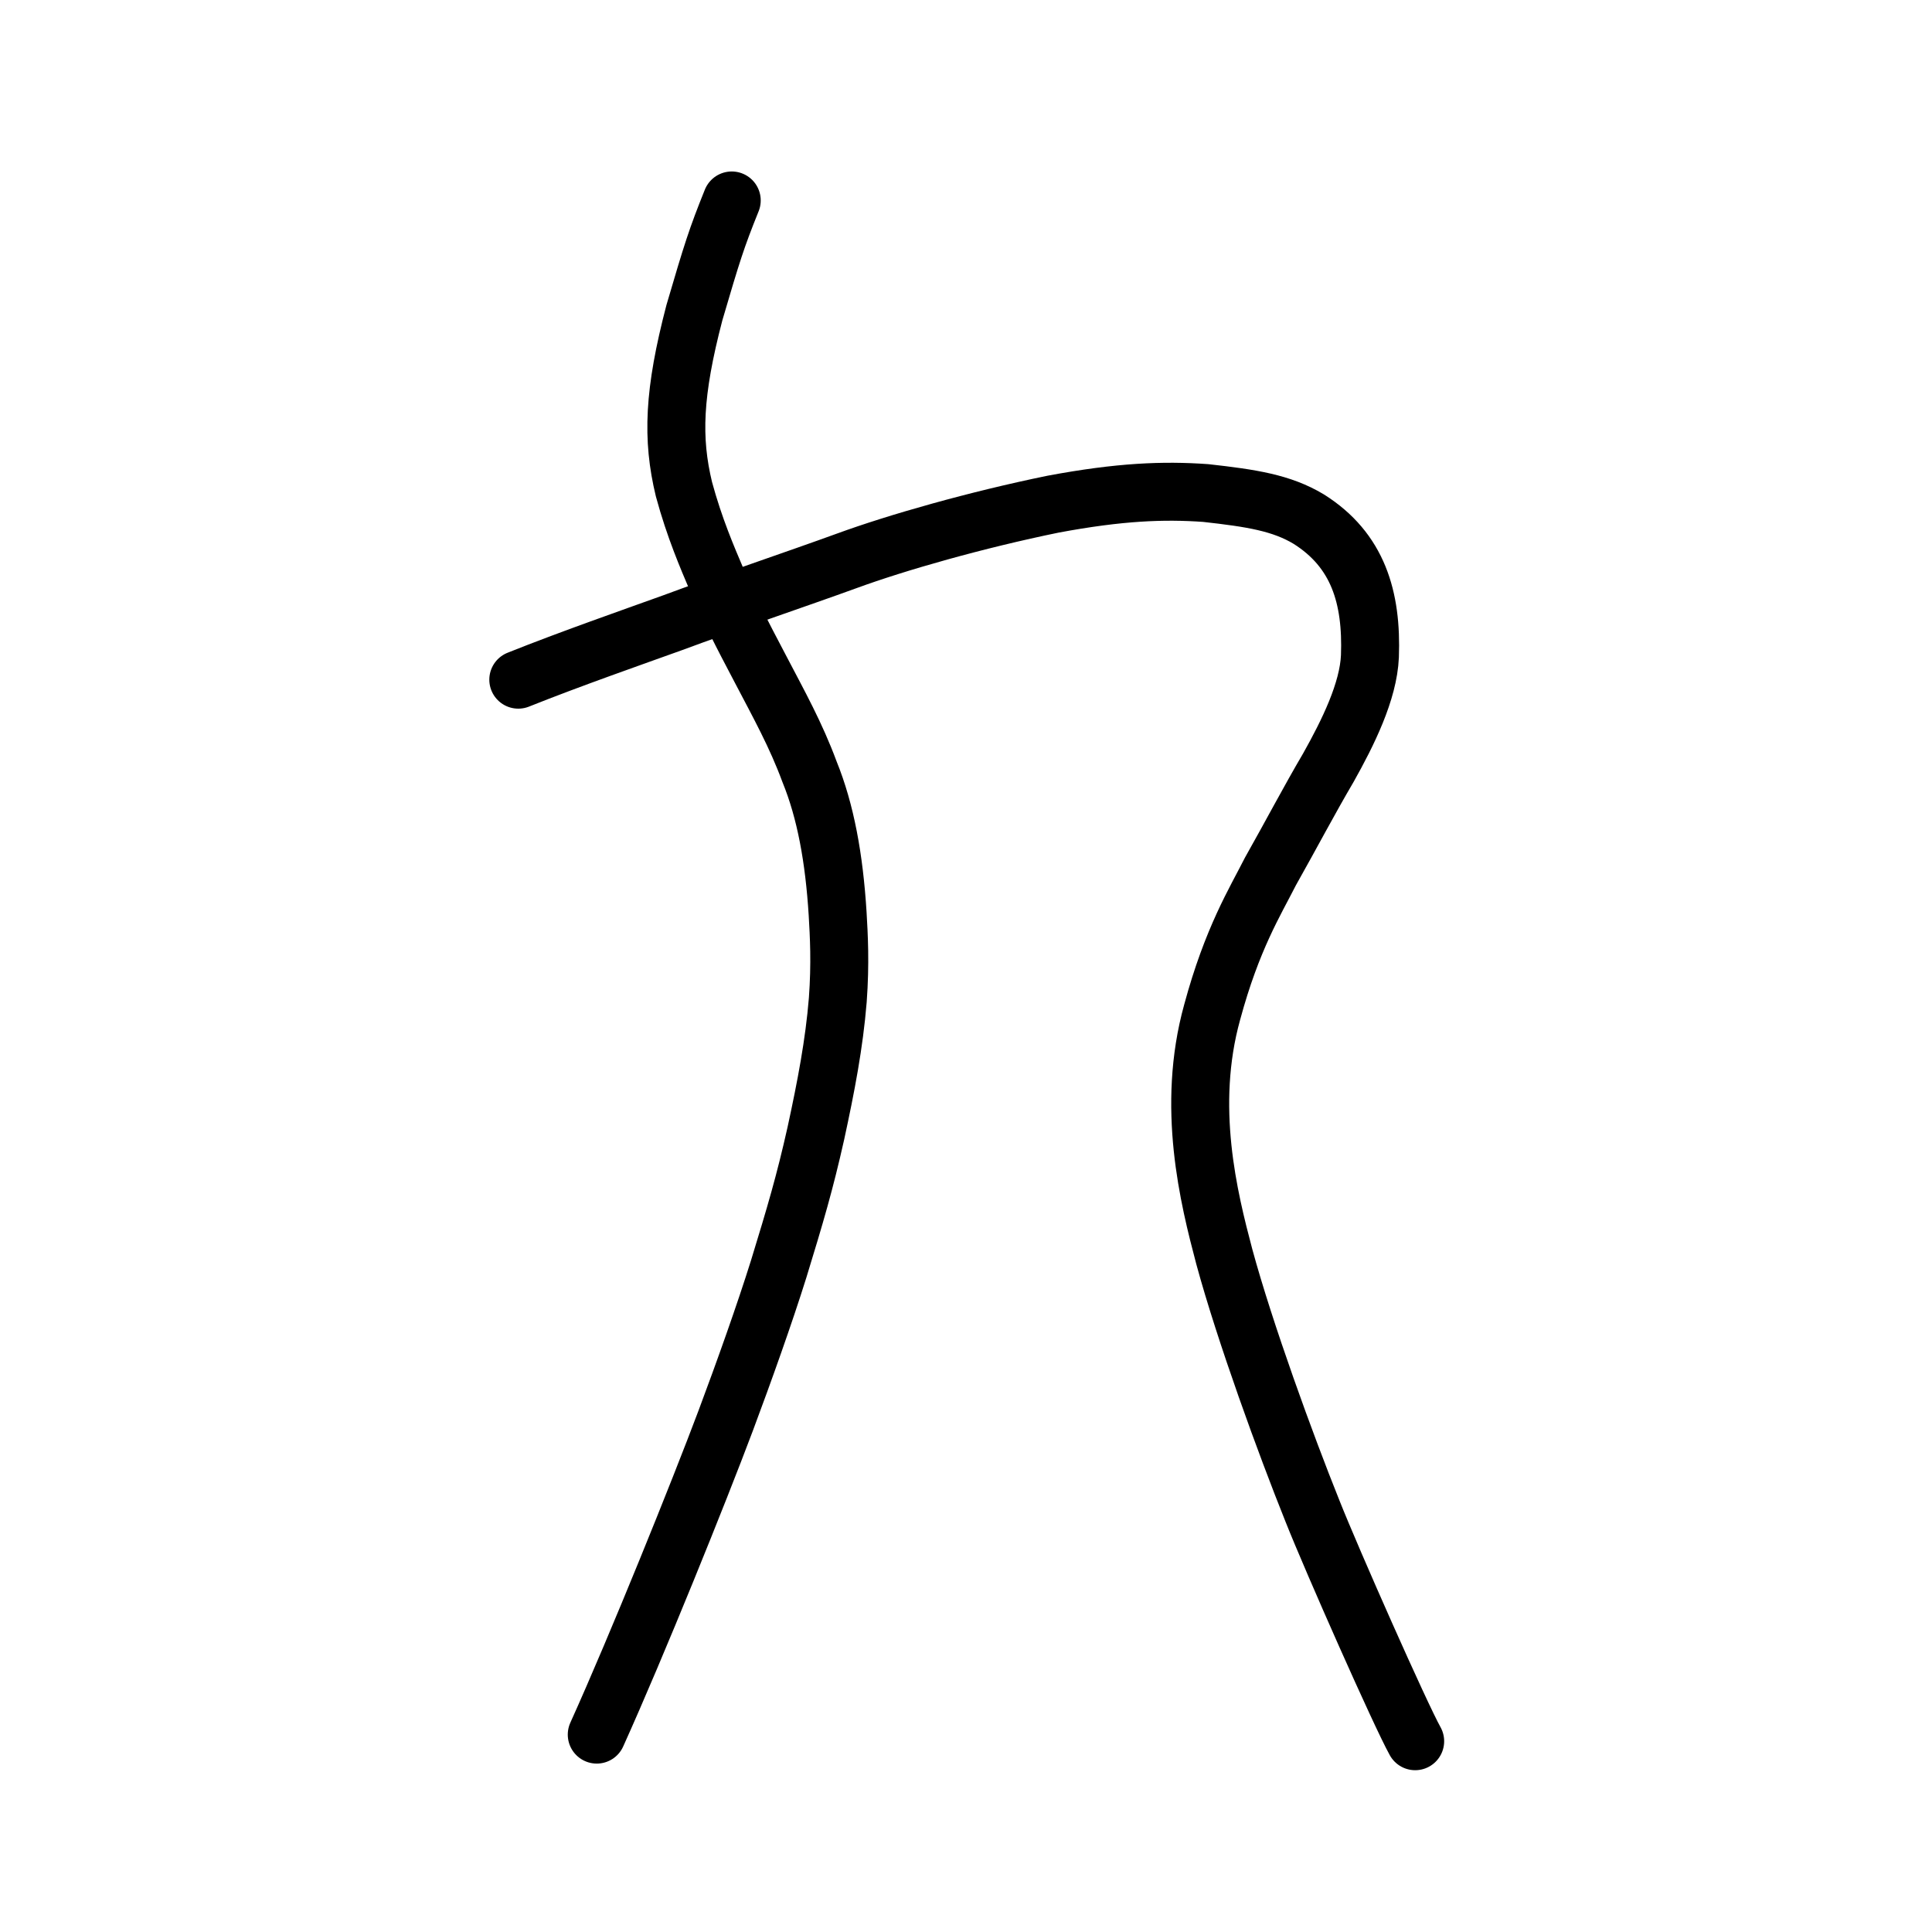 <?xml version="1.0" encoding="UTF-8" standalone="no"?>
<!-- Created with Inkscape (http://www.inkscape.org/) -->

<svg
   xmlns:dc="http://purl.org/dc/elements/1.1/"
   xmlns:cc="http://creativecommons.org/ns#"
   xmlns:rdf="http://www.w3.org/1999/02/22-rdf-syntax-ns#"
   xmlns:svg="http://www.w3.org/2000/svg"
   xmlns="http://www.w3.org/2000/svg"
   xmlns:sodipodi="http://sodipodi.sourceforge.net/DTD/sodipodi-0.dtd"
   xmlns:inkscape="http://www.inkscape.org/namespaces/inkscape"
   width="200px"
   height="200px"
   viewBox="0 0 200 200"
   version="1.1"
   id="SVGRoot"
   inkscape:version="0.92.3 (2405546, 2018-03-11)"
   sodipodi:docname="4e5dss.svg">
  <sodipodi:namedview
     id="base"
     pagecolor="#ffffff"
     bordercolor="#666666"
     borderopacity="1.0"
     inkscape:pageopacity="0.0"
     inkscape:pageshadow="2"
     inkscape:zoom="2.8284271"
     inkscape:cx="157.61474"
     inkscape:cy="122.8747"
     inkscape:document-units="px"
     inkscape:current-layer="layer1"
     showgrid="true"
     inkscape:window-width="1126"
     inkscape:window-height="899"
     inkscape:window-x="639"
     inkscape:window-y="144"
     inkscape:window-maximized="0"
     showguides="false"
     inkscape:snap-global="false">
    <inkscape:grid
       type="xygrid"
       id="grid6085" />
  </sodipodi:namedview>
  <defs
     id="defs5523" />
  <g
     id="layer1"
     inkscape:groupmode="layer"
     inkscape:label="レイヤー 1">
    <path
       style="opacity:1;vector-effect:none;fill:none;fill-opacity:1;stroke:#000000;stroke-width:6;stroke-linecap:round;stroke-linejoin:round;stroke-miterlimit:4;stroke-dasharray:none;stroke-dashoffset:0;stroke-opacity:1"
       d="m 146.499,180.251 c -1.532,-2.746 -8.56,-18.603 -10.629,-23.818 -2.791,-6.947 -6.999,-18.495 -9.128,-26.333 -1.61,-6.078 -3.974,-15.541 -1.258,-25.323 2.058,-7.62 4.456,-11.452 6.035,-14.573 2.178,-3.86 3.983,-7.316 5.993,-10.736 2.035,-3.624 4.147,-7.895 4.302,-11.533 0.222,-6.089 -1.236,-10.985 -6.334,-14.196 -2.813,-1.69 -5.92,-2.172 -10.669,-2.701 -4.364,-0.307 -8.879,-0.14 -15.788,1.152 -7.979,1.633 -16.189,3.975 -21.365,5.87 -4.988,1.815 -12.534,4.362 -18.031,6.407 -4.119,1.484 -10.553,3.726 -15.973,5.893"
       id="path937"
       inkscape:connector-curvature="0"
       sodipodi:nodetypes="ccccccccccccc" />
    <path
       style="opacity:1;vector-effect:none;fill:none;fill-opacity:1;stroke:#000000;stroke-width:6;stroke-linecap:round;stroke-linejoin:round;stroke-miterlimit:4;stroke-dasharray:none;stroke-dashoffset:0;stroke-opacity:1"
       d="m 75.75,20.751 c -1.571,3.902 -2.019,5.32 -3.868,11.624 -2.163,8.273 -2.343,13.036 -1.08,18.266 1.09,4.028 2.449,7.146 3.376,9.334 1.417,3.301 2.446,5.308 4.591,9.379 1.865,3.566 3.627,6.733 5.032,10.534 1.667,4.093 2.554,8.954 2.911,14.7 0.13,2.221 0.297,5.115 0.016,8.928 -0.369,4.534 -1.207,8.909 -2.269,13.805 -1.143,5.1 -2.128,8.43 -3.848,14.04 -1.46,4.665 -3.569,10.577 -5.486,15.702 -2.773,7.387 -9.164,23.238 -13.349,32.503"
       id="path7351-2"
       inkscape:connector-curvature="0"
       sodipodi:nodetypes="cccccccccccc" />
  </g>
</svg>
